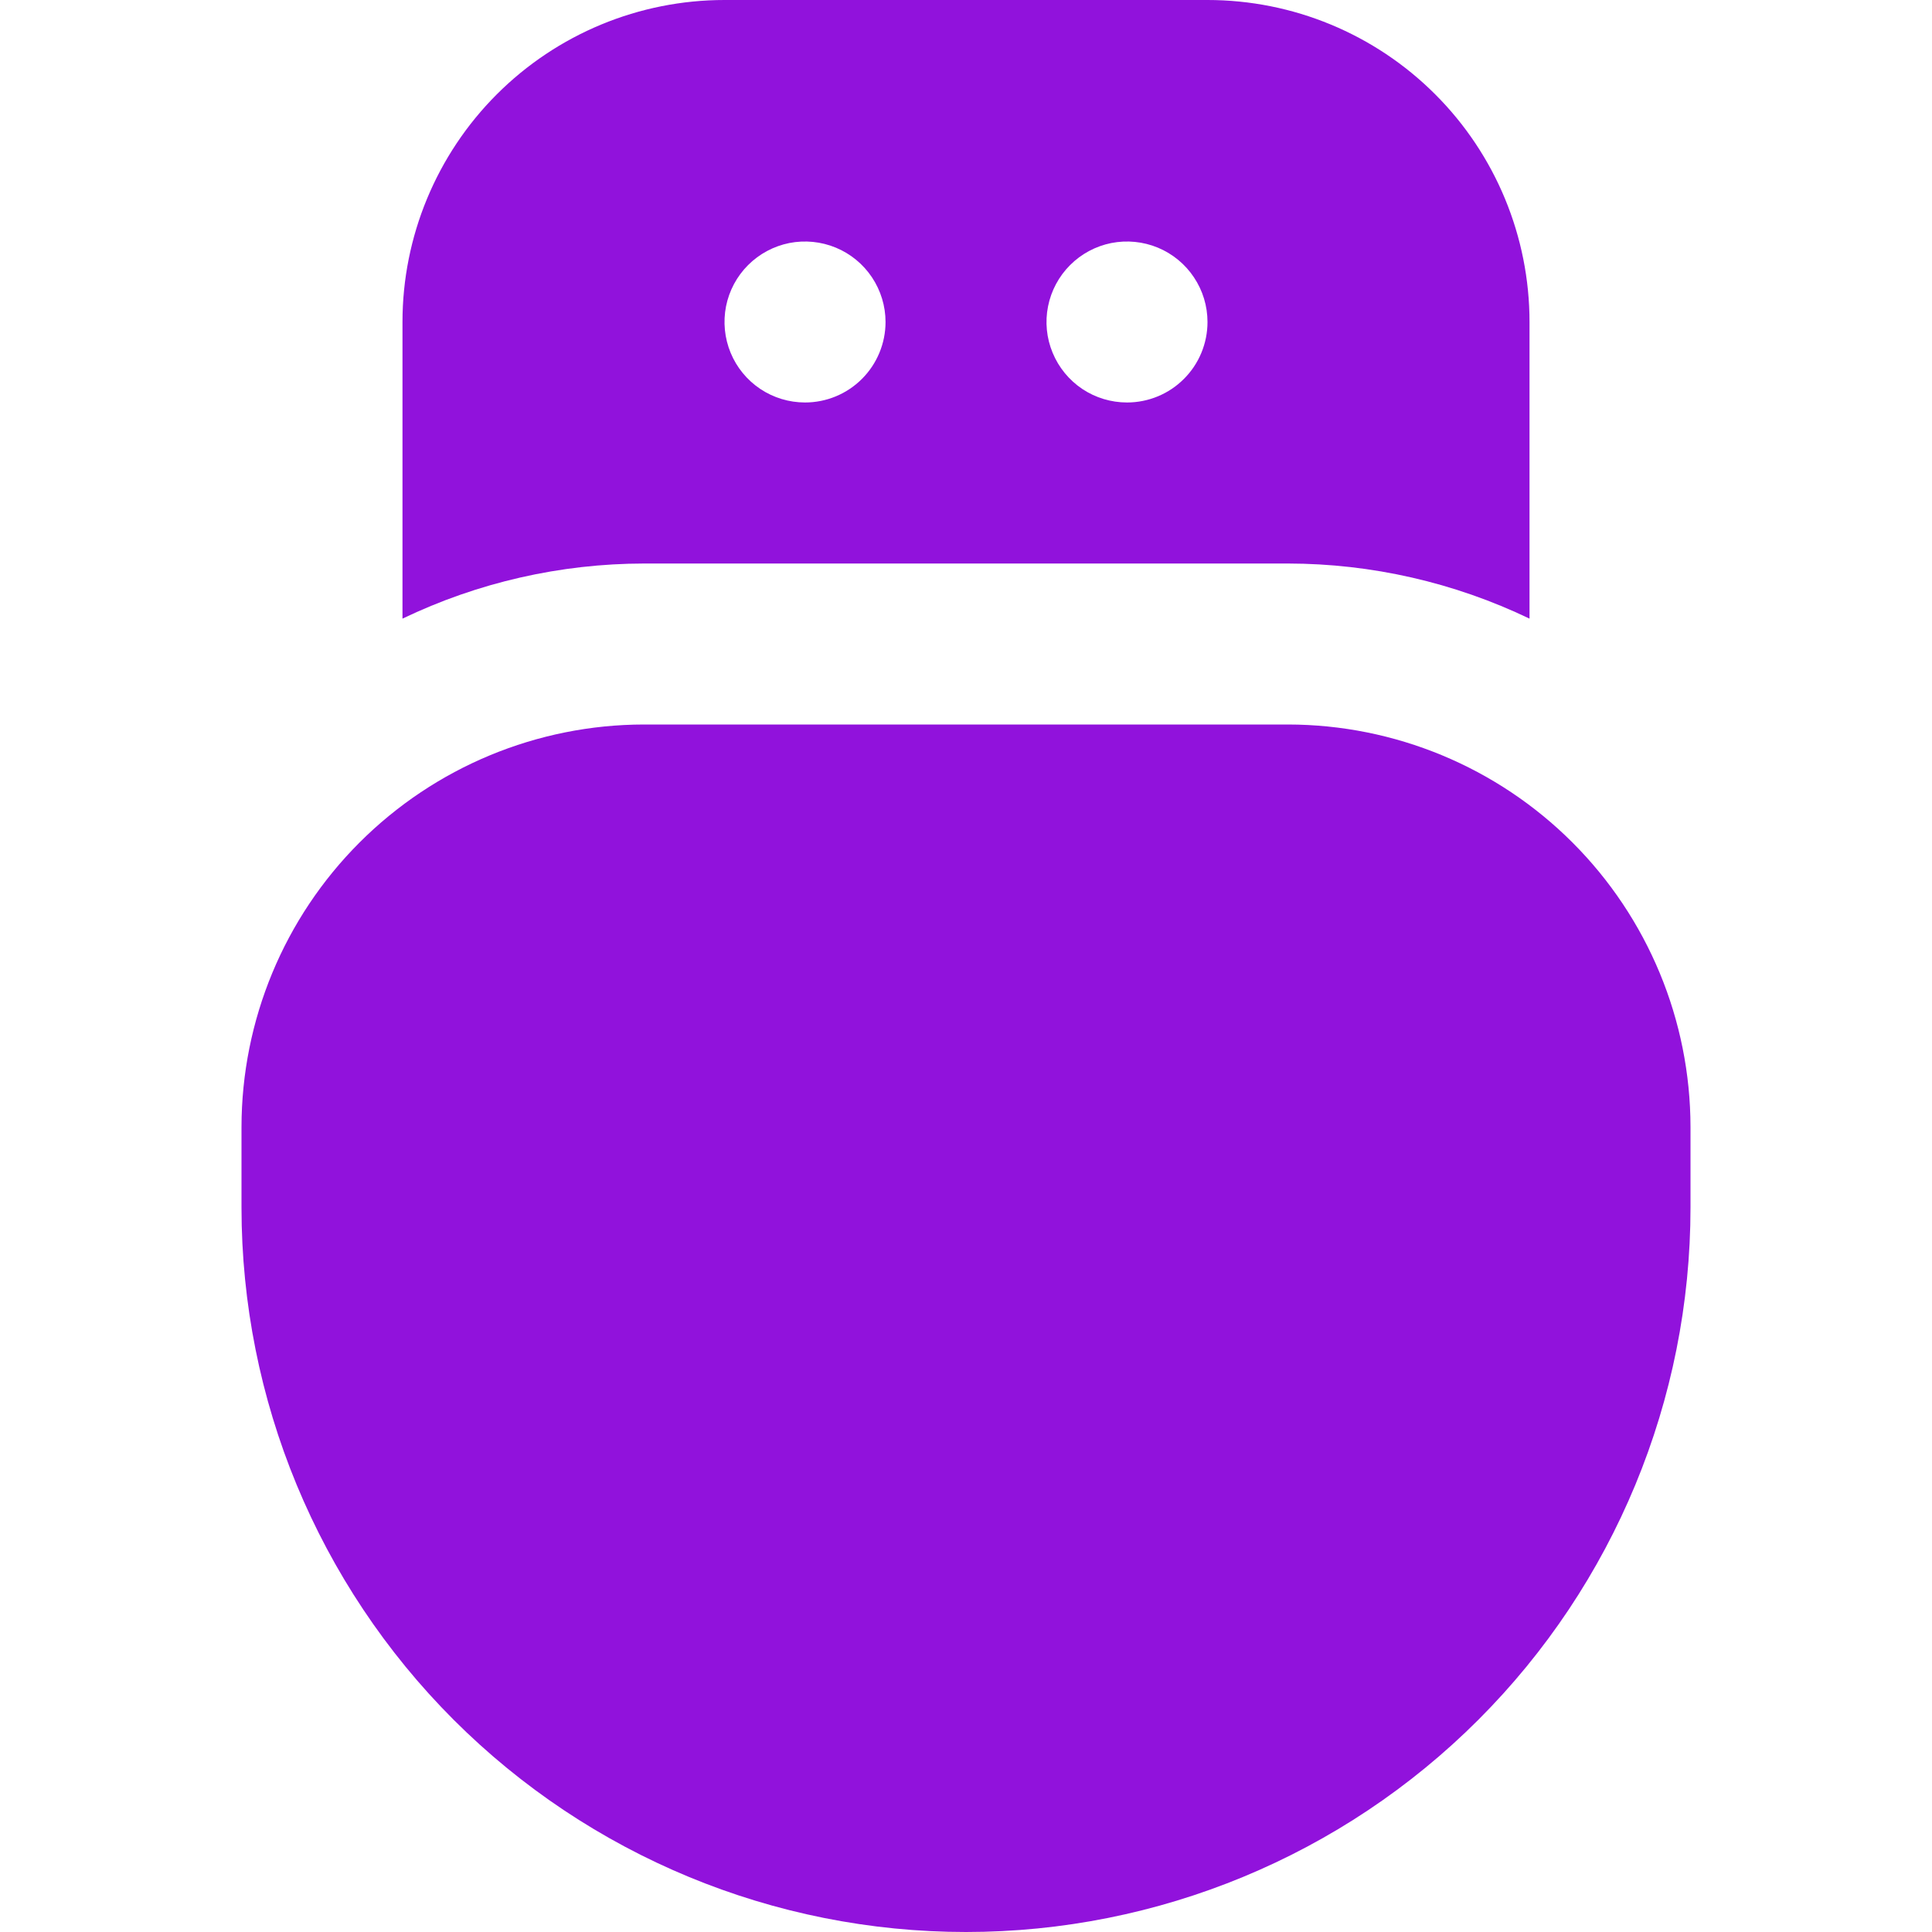 <?xml version="1.0" encoding="UTF-8"?> <svg xmlns="http://www.w3.org/2000/svg" width="34" height="34" viewBox="0 0 34 34" fill="none"><g clip-path="url(#clip0_80_131)"><path d="M29.75 19.833C29.748 17.955 29.001 16.155 27.673 14.827C26.345 13.499 24.545 12.752 22.667 12.75H11.333C9.455 12.752 7.655 13.499 6.327 14.827C4.999 16.155 4.252 17.955 4.25 19.833V21.25C4.25 24.631 5.593 27.875 7.984 30.266C10.376 32.657 13.618 34 17 34C20.381 34 23.625 32.657 26.016 30.266C28.407 27.875 29.75 24.631 29.75 21.25V19.833Z" fill="#9112DC"></path><path d="M21.25 0H12.75C11.247 0 9.806 0.597 8.743 1.66C7.681 2.722 7.083 4.164 7.083 5.667V10.887C8.41 10.25 9.862 9.919 11.334 9.917H22.667C24.138 9.919 25.59 10.25 26.917 10.887V5.667C26.917 4.164 26.32 2.722 25.257 1.66C24.194 0.597 22.753 0 21.25 0ZM14.167 7.083C13.887 7.083 13.613 7 13.38 6.845C13.147 6.689 12.965 6.468 12.858 6.209C12.751 5.95 12.723 5.665 12.777 5.39C12.832 5.115 12.967 4.863 13.165 4.665C13.363 4.467 13.616 4.332 13.89 4.277C14.165 4.223 14.45 4.251 14.709 4.358C14.968 4.465 15.189 4.647 15.345 4.88C15.5 5.113 15.584 5.386 15.584 5.667C15.584 6.042 15.434 6.403 15.169 6.668C14.903 6.934 14.543 7.083 14.167 7.083ZM19.834 7.083C19.553 7.083 19.279 7 19.046 6.845C18.814 6.689 18.632 6.468 18.525 6.209C18.417 5.95 18.389 5.665 18.444 5.39C18.499 5.115 18.634 4.863 18.832 4.665C19.03 4.467 19.282 4.332 19.557 4.277C19.832 4.223 20.117 4.251 20.376 4.358C20.634 4.465 20.856 4.647 21.011 4.88C21.167 5.113 21.25 5.386 21.25 5.667C21.25 6.042 21.101 6.403 20.835 6.668C20.57 6.934 20.209 7.083 19.834 7.083Z" fill="#9112DC"></path></g><defs><clipPath id="clip0_80_131"><rect width="34" height="34" fill="white"></rect></clipPath></defs></svg> 